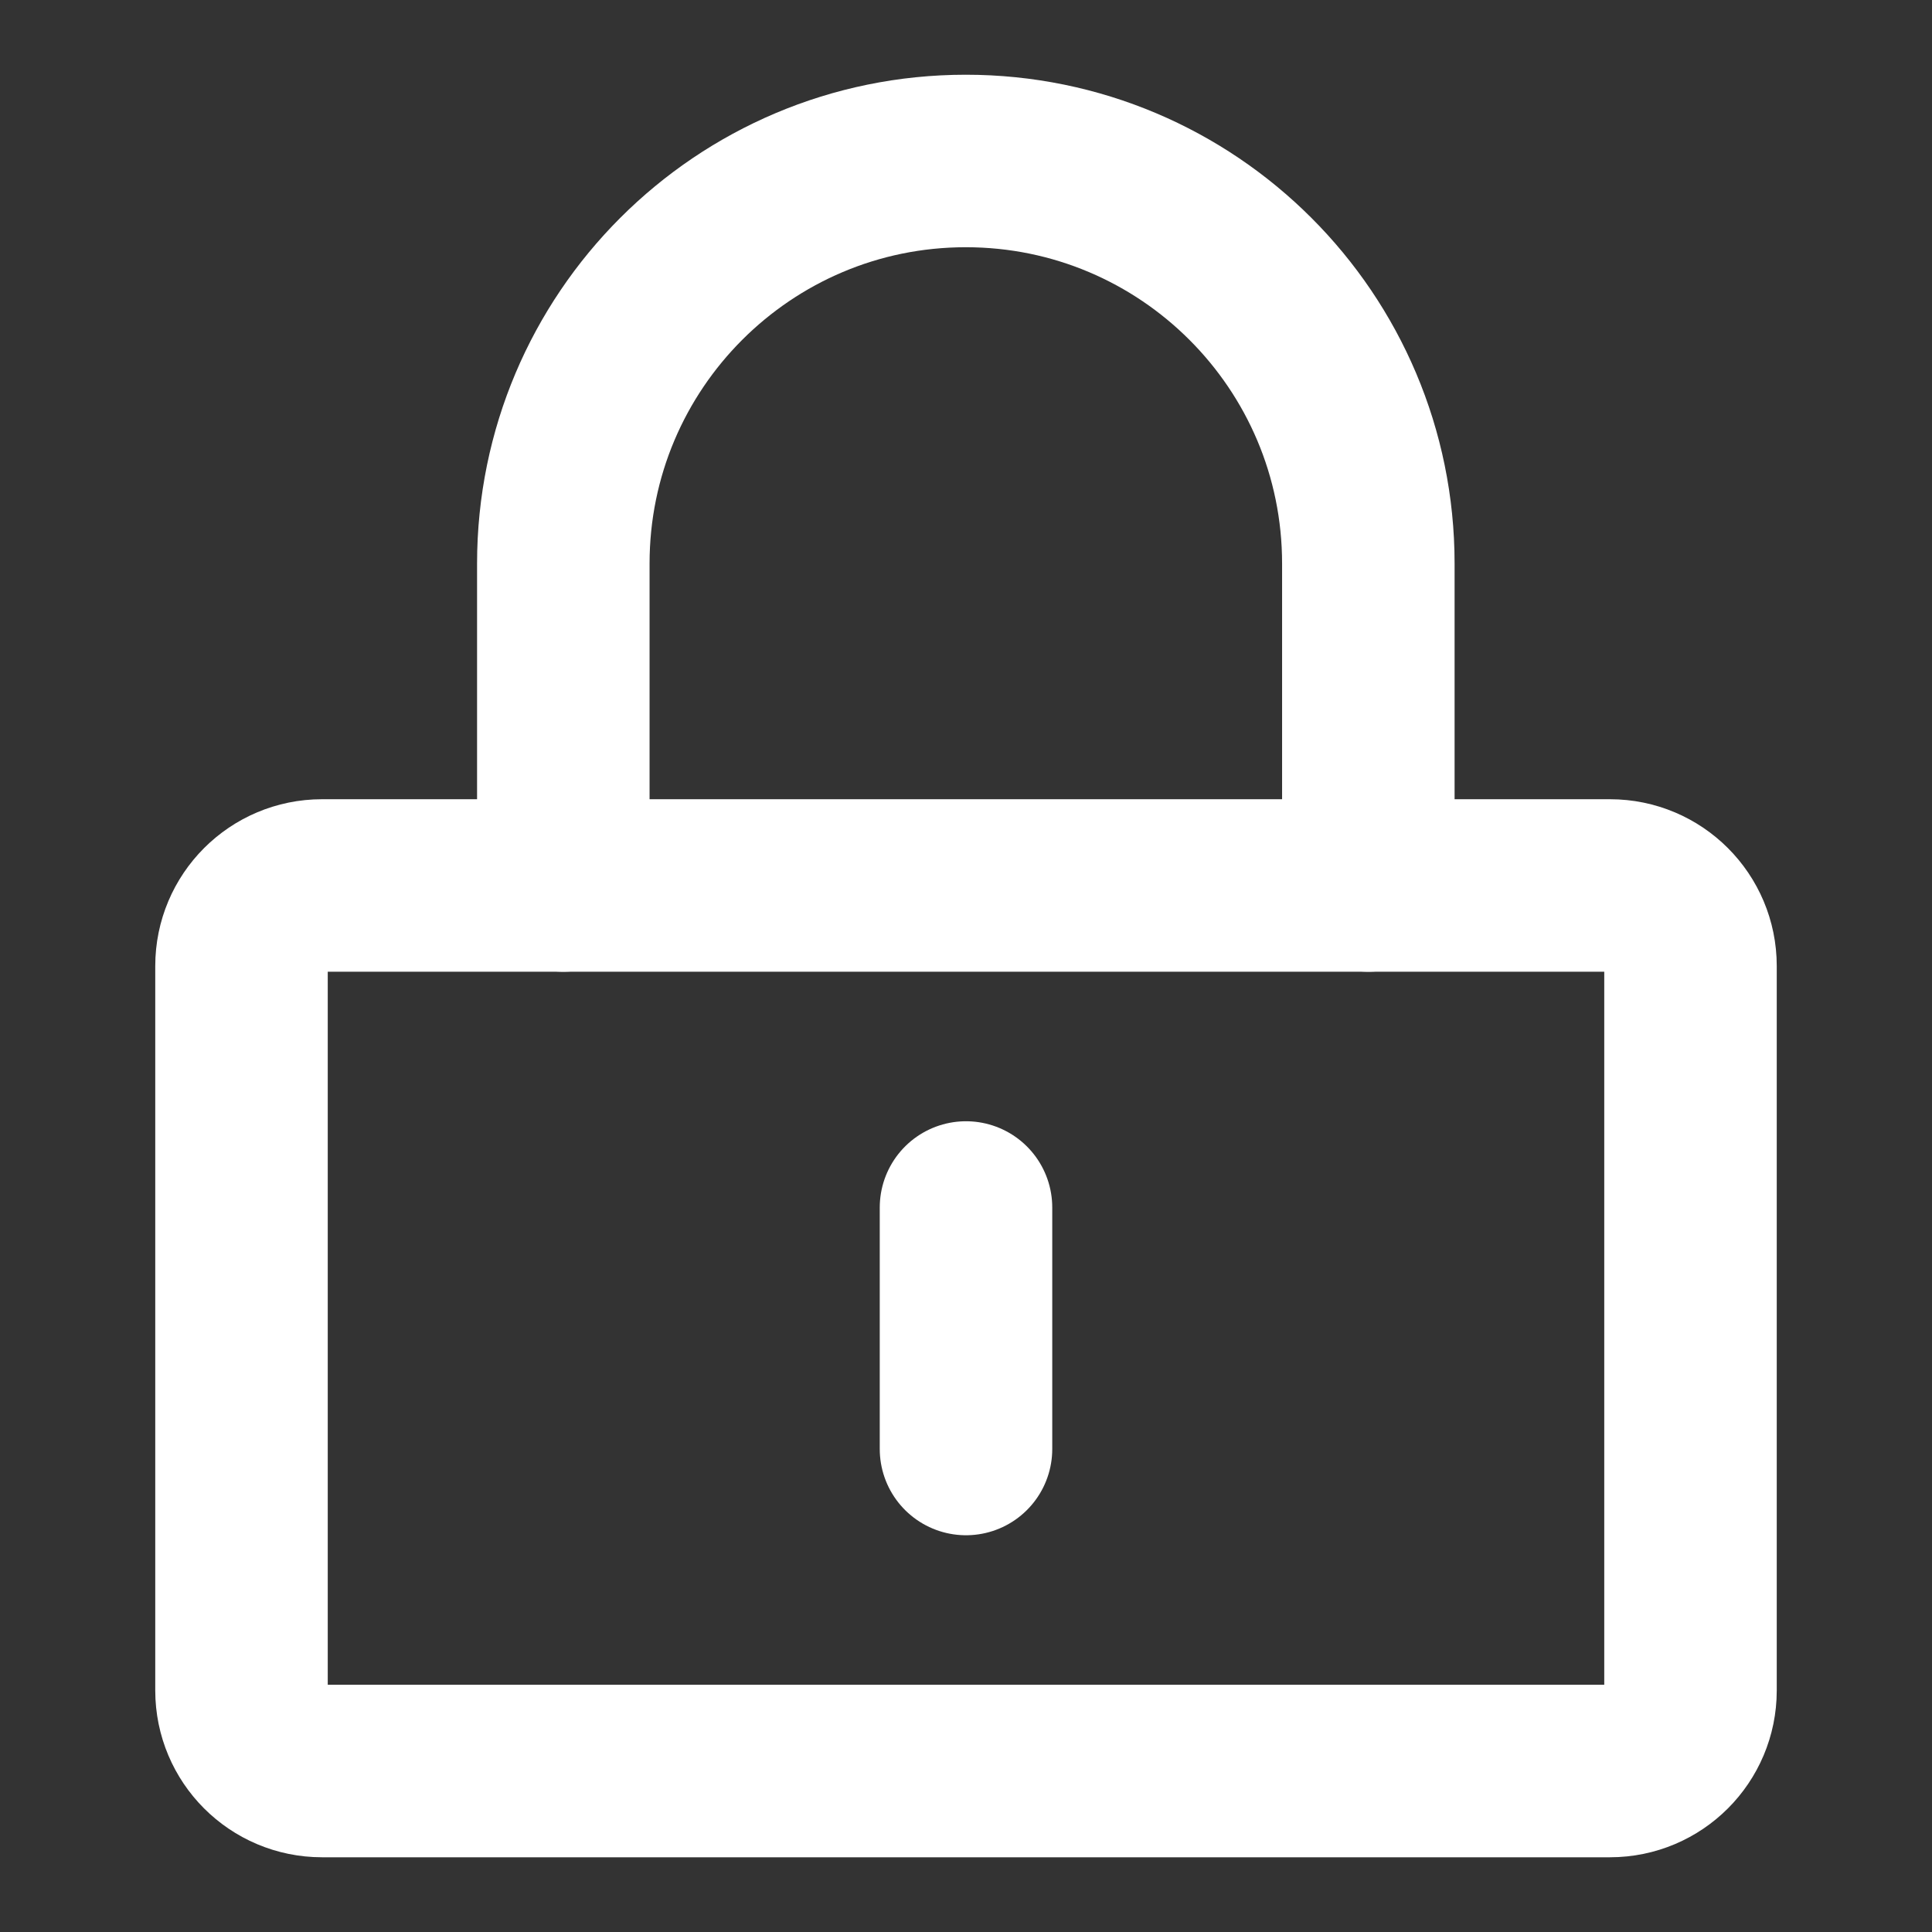 <?xml version="1.0" encoding="UTF-8"?>
<svg xmlns="http://www.w3.org/2000/svg" width="28" height="28" viewBox="0 0 28 28" fill="none">
  <rect x="0" y="0" width="28" height="28" fill="#333333" stroke="none"/>
  <path d="M23.333 12.833H4.667C4.022 12.833 3.5 13.356 3.5 14V24.5C3.5 25.144 4.022 25.667 4.667 25.667H23.333C23.978 25.667 24.5 25.144 24.5 24.5V14C24.5 13.356 23.978 12.833 23.333 12.833Z" stroke="white" stroke-width="2.5" stroke-linejoin="round"></path>
  <path d="M8.164 12.833V8.167C8.164 4.945 10.776 2.333 13.997 2.333C17.219 2.333 19.831 4.945 19.831 8.167V12.833" stroke="white" stroke-width="2.5" stroke-linecap="round" stroke-linejoin="round"></path>
  <path d="M14 17.5V21" stroke="white" stroke-width="2.5" stroke-linecap="round" stroke-linejoin="round"></path>
</svg>
